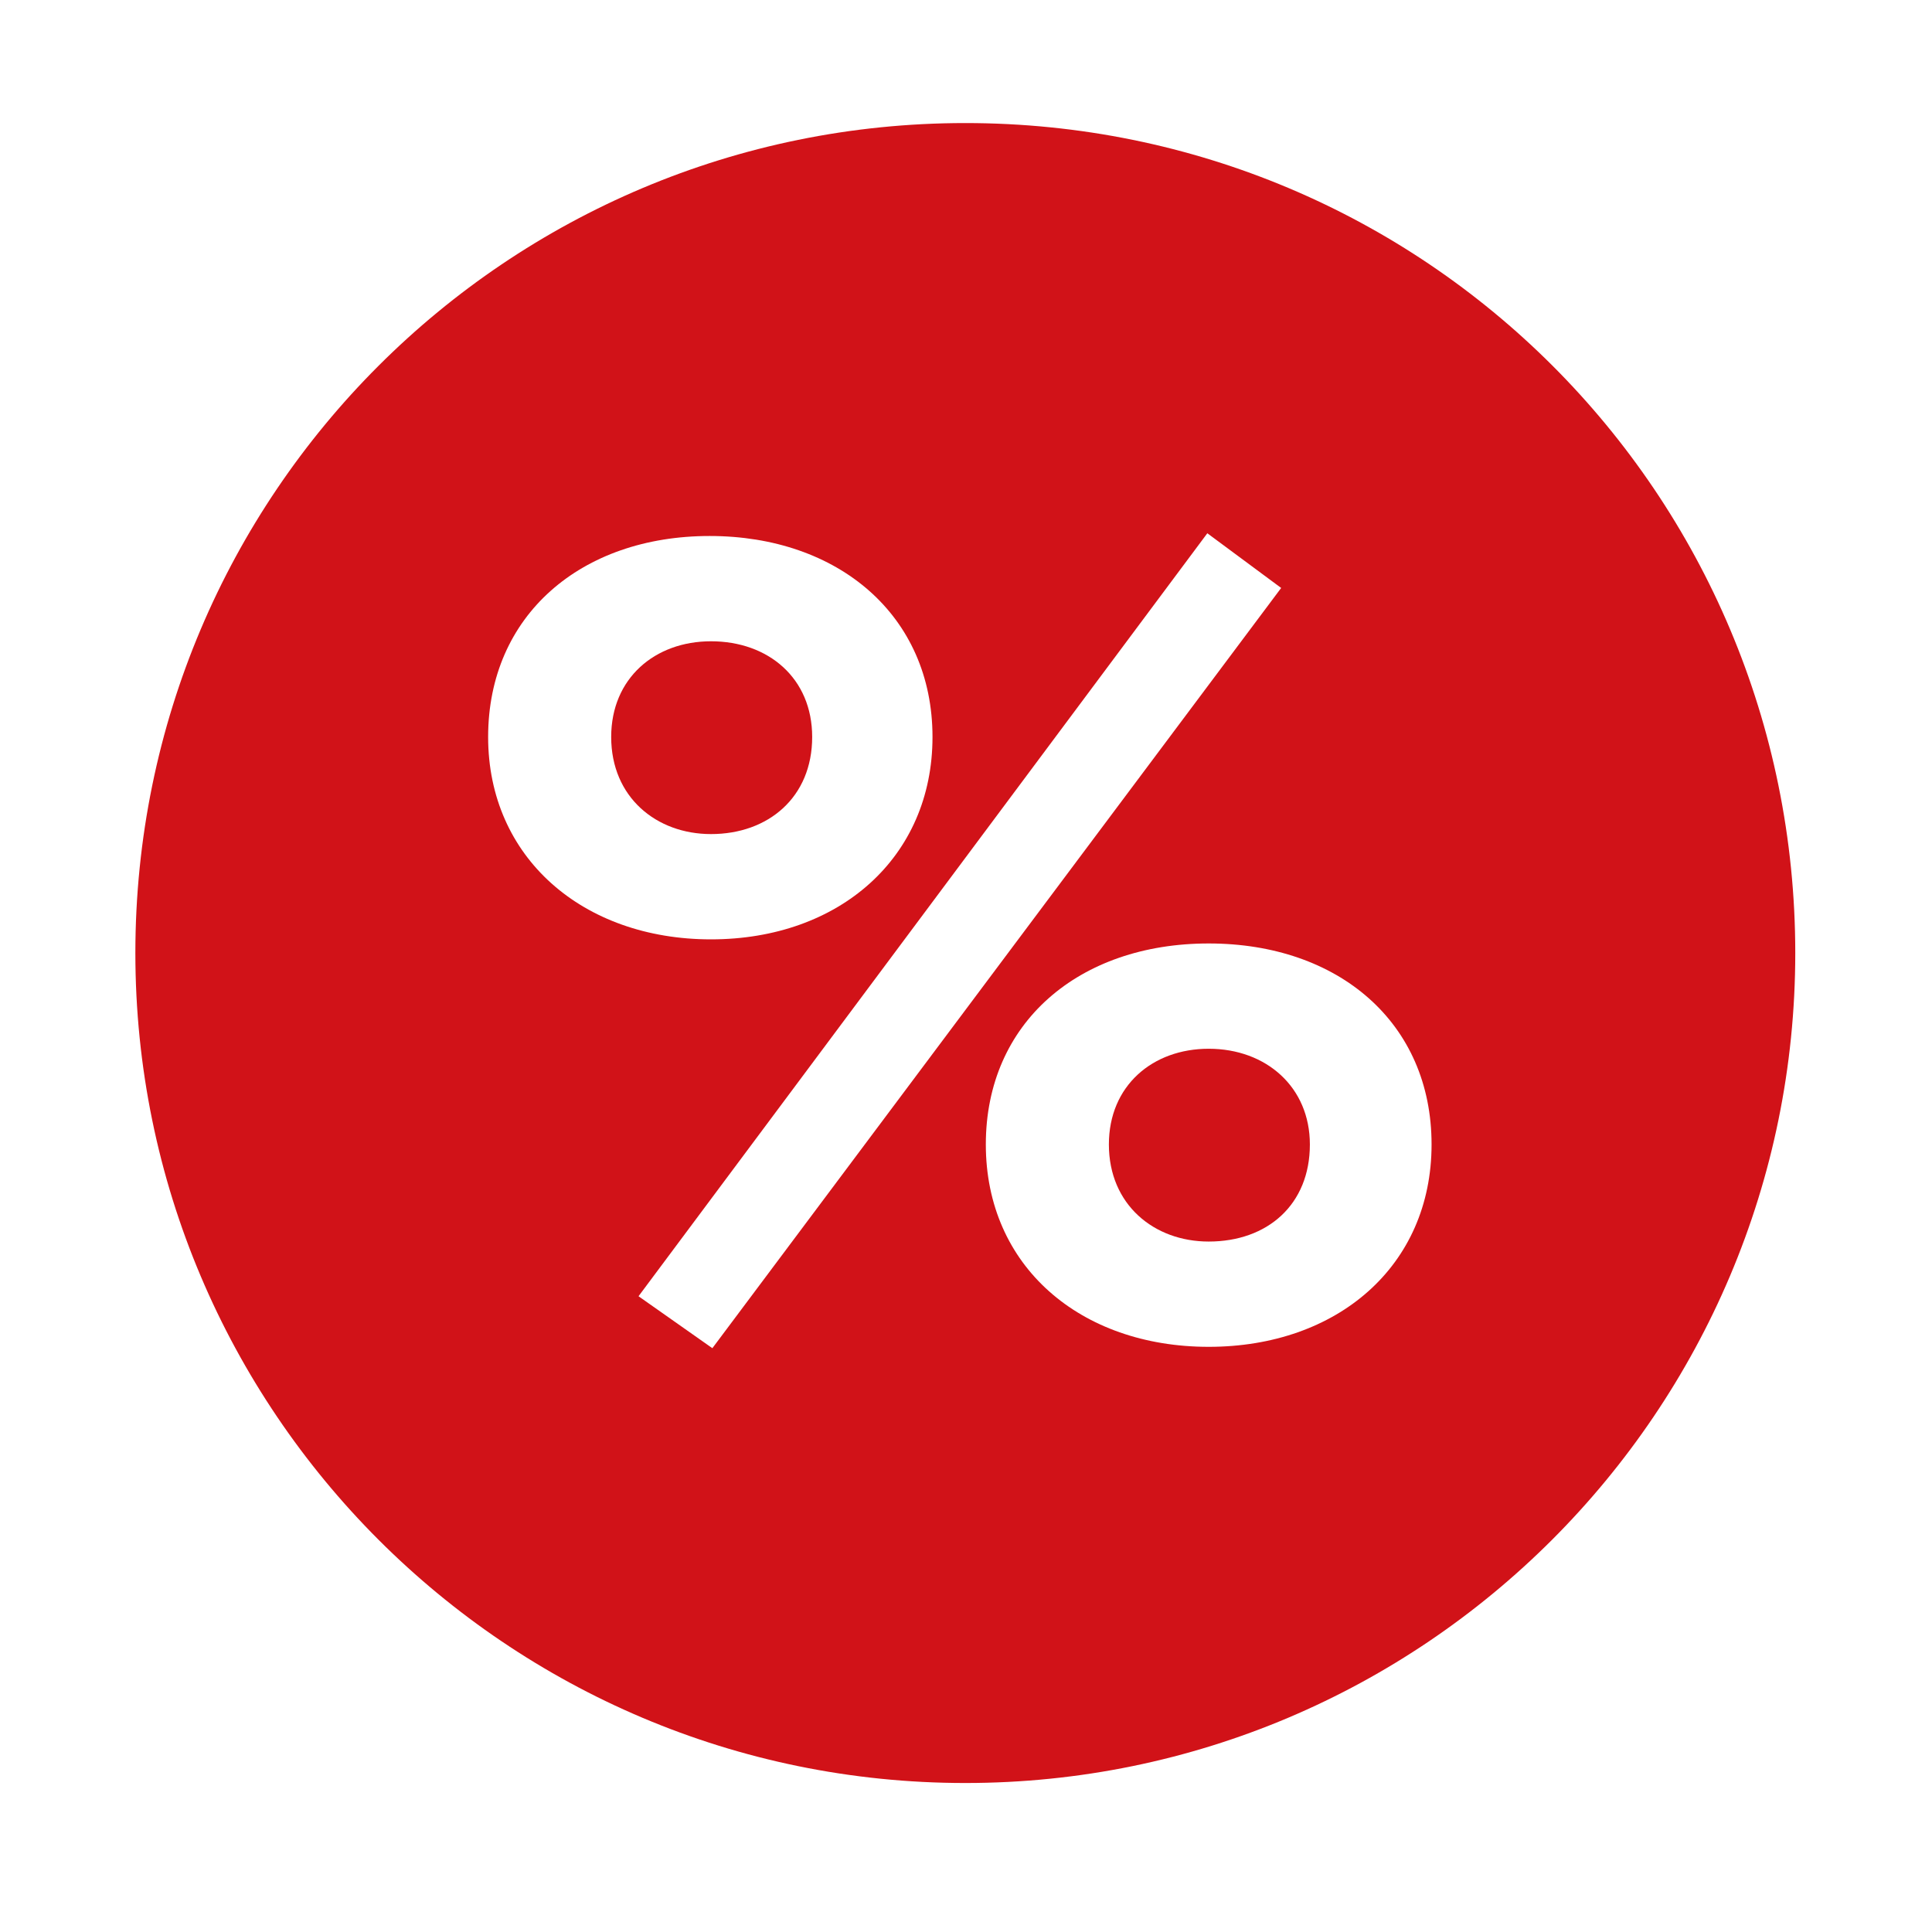 <svg version="1.0" id="lay" xmlns="http://www.w3.org/2000/svg" xmlns:xlink="http://www.w3.org/1999/xlink" x="0px" y="0px"
	 viewBox="0 0 141.3 139.3" enable-background="new 0 0 141.3 139.3" xml:space="preserve">
<g id="akcii">
	<path fill="#d11218" d="M70.6,9C37.1,9,9.9,36.1,9.9,69.7c0,33.5,27.2,60.7,60.7,60.7s60.7-27.2,60.7-60.7
		C131.3,36.1,104.2,9,70.6,9z M35.7,53.9c0-8.9,6.8-14.7,16.2-14.7S68.2,45,68.2,53.9c0,8.8-6.8,14.8-16.2,14.8S35.7,62.7,35.7,53.9
		z M52.1,98.6l-5.4-3.8L88.3,39l5.4,4L52.1,98.6z M88.4,98.5c-9.4,0-16.3-5.9-16.3-14.8c0-8.9,6.8-14.7,16.3-14.7
		s16.3,5.8,16.3,14.7C104.7,92.6,97.8,98.5,88.4,98.5z"/>
	<path fill="#d11218" d="M88.4,76.7c-4.1,0-7.3,2.7-7.3,7c0,4.4,3.3,7.1,7.3,7.1c4.3,0,7.4-2.7,7.4-7.1
		C95.8,79.5,92.6,76.7,88.4,76.7z"/>
	<path fill="#d11218" d="M59.4,53.9c0-4.3-3.2-7-7.4-7c-4.1,0-7.3,2.7-7.3,7c0,4.4,3.3,7.1,7.3,7.1C56.2,61,59.4,58.3,59.4,53.9z"/>
</g>
</svg>
